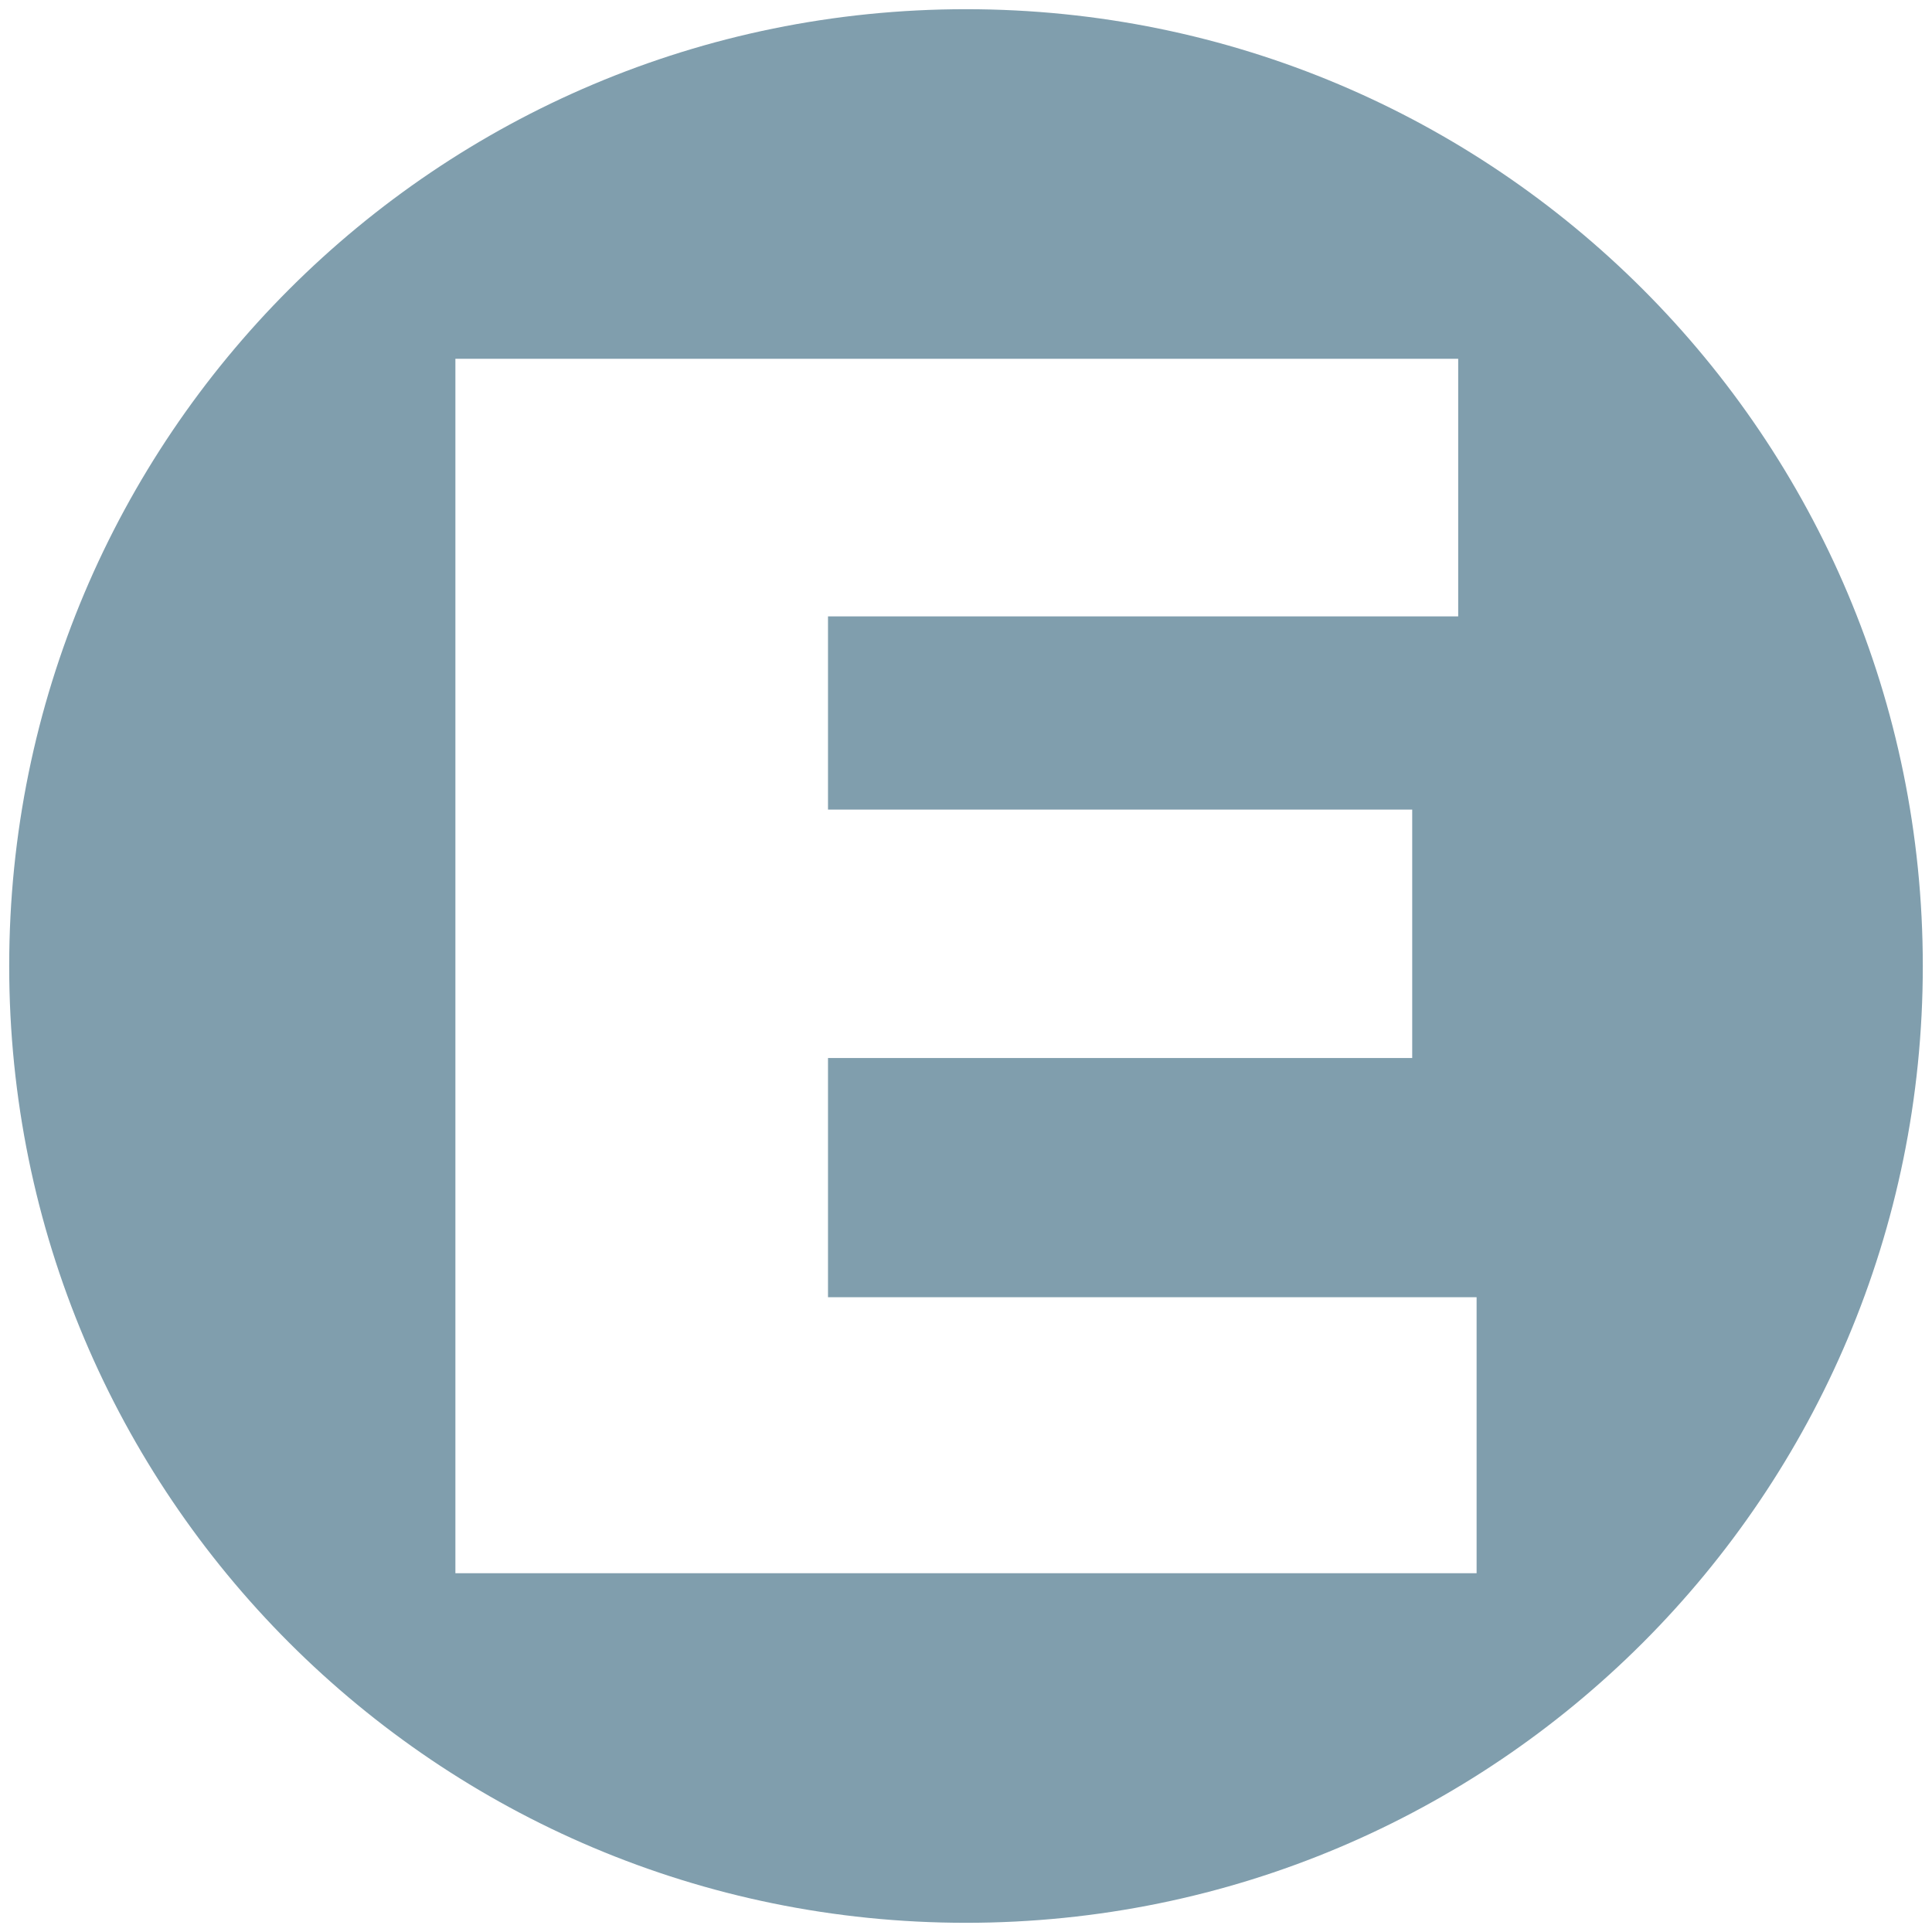 <?xml version="1.0" encoding="utf-8"?>
<!-- Generator: Adobe Illustrator 16.0.4, SVG Export Plug-In . SVG Version: 6.00 Build 0)  -->
<!DOCTYPE svg PUBLIC "-//W3C//DTD SVG 1.1//EN" "http://www.w3.org/Graphics/SVG/1.1/DTD/svg11.dtd">
<svg version="1.1" id="Layer_1" xmlns="http://www.w3.org/2000/svg" xmlns:xlink="http://www.w3.org/1999/xlink" x="0px" y="0px"
	 width="42px" height="42px" viewBox="0 0 42 42" style="enable-background:new 0 0 42 42;" xml:space="preserve">
<style type="text/css">
<![CDATA[
	.st0{fill:#809EAD;}
]]>
</style>
<path class="st0" d="M21,0.2C9.5,0.2,0.2,9.5,0.2,21c0,11.5,9.3,20.8,20.8,20.8c11.5,0,20.8-9.3,20.8-20.8C41.8,9.5,32.5,0.2,21,0.2
	z M32.1,34.2H9.9V7.8h21.8v5.6H18v4.2h12.7V23H18v5.2h14.1V34.2z"/>
</svg>
